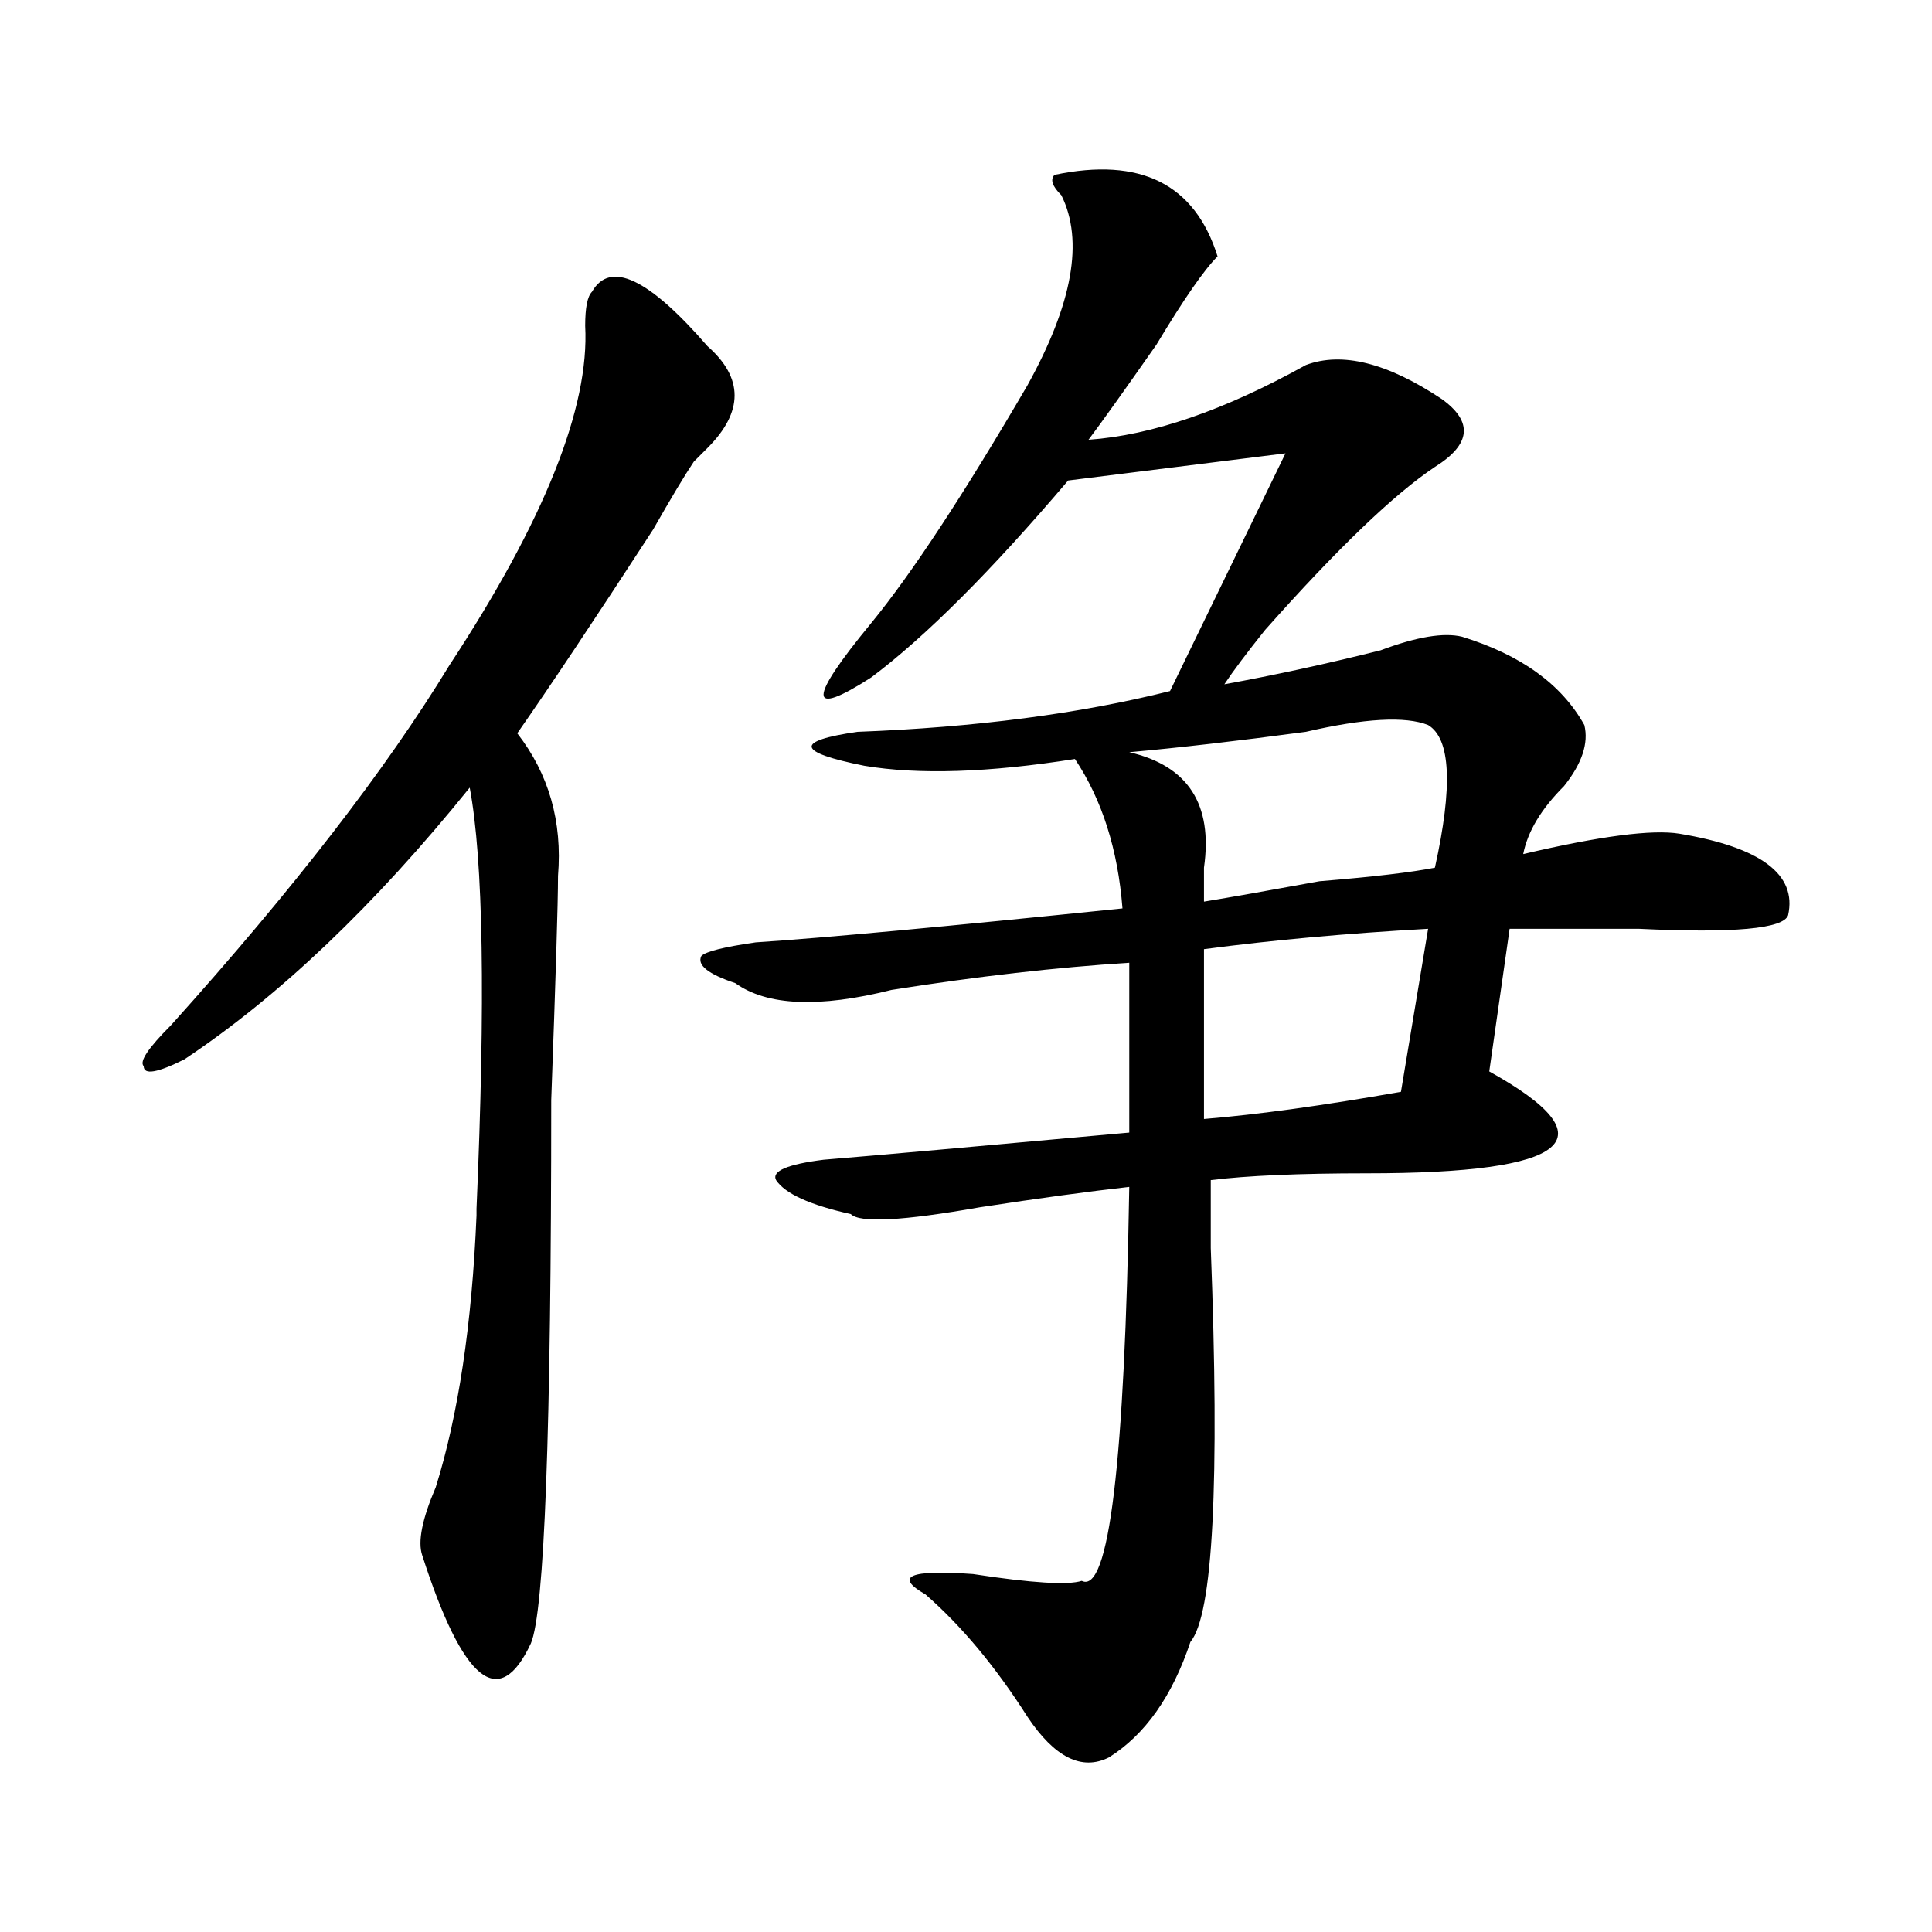 <?xml version="1.0" encoding="utf-8"?> <svg version="1.1"  xmlns="http://www.w3.org/2000/svg" xmlns:xlink="http://www.w3.org/1999/xlink" x="0px" y="0px" width="1000px" height="1000px" viewBox="0 0 1000 1000" enable-background="new 0 0 1000 1000" xml:space="preserve"> <path d="M869.27,431.524c-14.063-2.307-41.035,1.208-80.859,10.547c2.307-11.7,9.338-23.401,21.094-35.156 c9.338-11.7,12.854-22.247,10.547-31.641c-11.756-21.094-32.85-36.31-63.281-45.703c-9.395-2.307-23.457,0-42.188,7.031 c-28.125,7.031-55.098,12.909-80.859,17.578c4.668-7.031,11.699-16.369,21.094-28.125c37.463-42.188,66.797-70.313,87.891-84.375 c18.73-11.7,19.885-23.401,3.516-35.156c-28.125-18.731-51.582-24.609-70.313-17.578c-42.188,23.456-79.707,36.365-112.5,38.672 c7.031-9.338,18.73-25.763,35.156-49.219c14.063-23.401,24.609-38.672,31.641-45.703c-11.756-37.463-39.881-51.526-84.375-42.188 c-2.363,2.362-1.209,5.878,3.516,10.547c11.699,23.456,5.822,56.25-17.578,98.438c-32.85,56.25-59.766,97.284-80.859,123.047 c-32.85,39.88-32.85,49.219,0,28.125c28.125-21.094,62.072-55.042,101.953-101.953l112.5-14.063l-59.766,123.047 c-46.912,11.755-100.801,18.787-161.719,21.094c-32.85,4.724-31.641,10.547,3.516,17.578c28.125,4.724,64.434,3.516,108.984-3.516 c14.063,21.094,22.246,46.912,24.609,77.344c-91.406,9.394-154.688,15.271-189.844,17.578c-16.426,2.362-25.818,4.724-28.125,7.031 c-2.363,4.724,3.516,9.394,17.578,14.063c16.369,11.755,43.34,12.909,80.859,3.516c44.494-7.031,85.527-11.7,123.047-14.063v87.891 c-77.344,7.031-130.078,11.755-158.203,14.063c-18.787,2.362-26.973,5.878-24.609,10.547c4.668,7.031,17.578,12.909,38.672,17.578 c4.668,4.724,26.916,3.516,66.797-3.516c30.432-4.669,56.25-8.185,77.344-10.547c-2.363,142.987-10.547,210.938-24.609,203.906 c-7.031,2.307-25.818,1.153-56.25-3.516c-32.85-2.362-41.035,1.153-24.609,10.547c18.73,16.37,36.309,37.463,52.734,63.281 c14.063,21.094,28.125,28.125,42.188,21.094c18.73-11.755,32.793-31.641,42.188-59.766c11.699-14.063,15.215-82.013,10.547-203.906 c0-16.37,0-28.125,0-35.156c18.73-2.307,45.703-3.516,80.859-3.516c105.469,0,126.563-17.578,63.281-52.734l10.547-73.828 c18.73,0,40.979,0,66.797,0c49.219,2.362,74.98,0,77.344-7.031C930.188,452.618,911.457,438.556,869.27,431.524z M725.129,565.118 c-39.881,7.031-73.828,11.755-101.953,14.063V491.29c35.156-4.669,73.828-8.185,116.016-10.547L725.129,565.118z M742.707,449.103 c-11.756,2.362-31.641,4.724-59.766,7.031c-25.818,4.724-45.703,8.24-59.766,10.547c0-2.307,0-8.185,0-17.578 c4.668-32.794-8.24-52.734-38.672-59.766c25.762-2.307,56.25-5.823,91.406-10.547c30.432-7.031,51.525-8.185,63.281-3.516 C750.891,382.306,752.045,406.915,742.707,449.103z M366.174,179.159c18.732,16.425,18.732,34.003,0,52.734 c-2.361,2.362-4.725,4.724-7.031,7.031c-4.725,7.031-11.756,18.787-21.094,35.156c-30.486,46.912-53.943,82.068-70.313,105.469 c16.369,21.094,23.4,45.703,21.094,73.828c0,14.063-1.209,52.734-3.516,116.016c0,171.112-3.516,264.825-10.547,281.25 c-16.424,35.156-35.156,19.885-56.25-45.703c-2.361-7.031,0-18.731,7.031-35.156c11.701-37.463,18.732-84.375,21.094-140.625v-3.516 c4.67-107.776,3.516-180.45-3.516-217.969c-49.219,60.974-98.438,107.831-147.656,140.625c-14.063,7.031-21.094,8.24-21.094,3.516 c-2.361-2.307,2.307-9.338,14.063-21.094c63.281-70.313,111.291-132.385,144.141-186.328 c49.219-74.981,72.619-133.594,70.313-175.781c0-9.338,1.154-15.215,3.516-17.578C315.746,134.664,335.688,144.002,366.174,179.159z "/> </svg> 